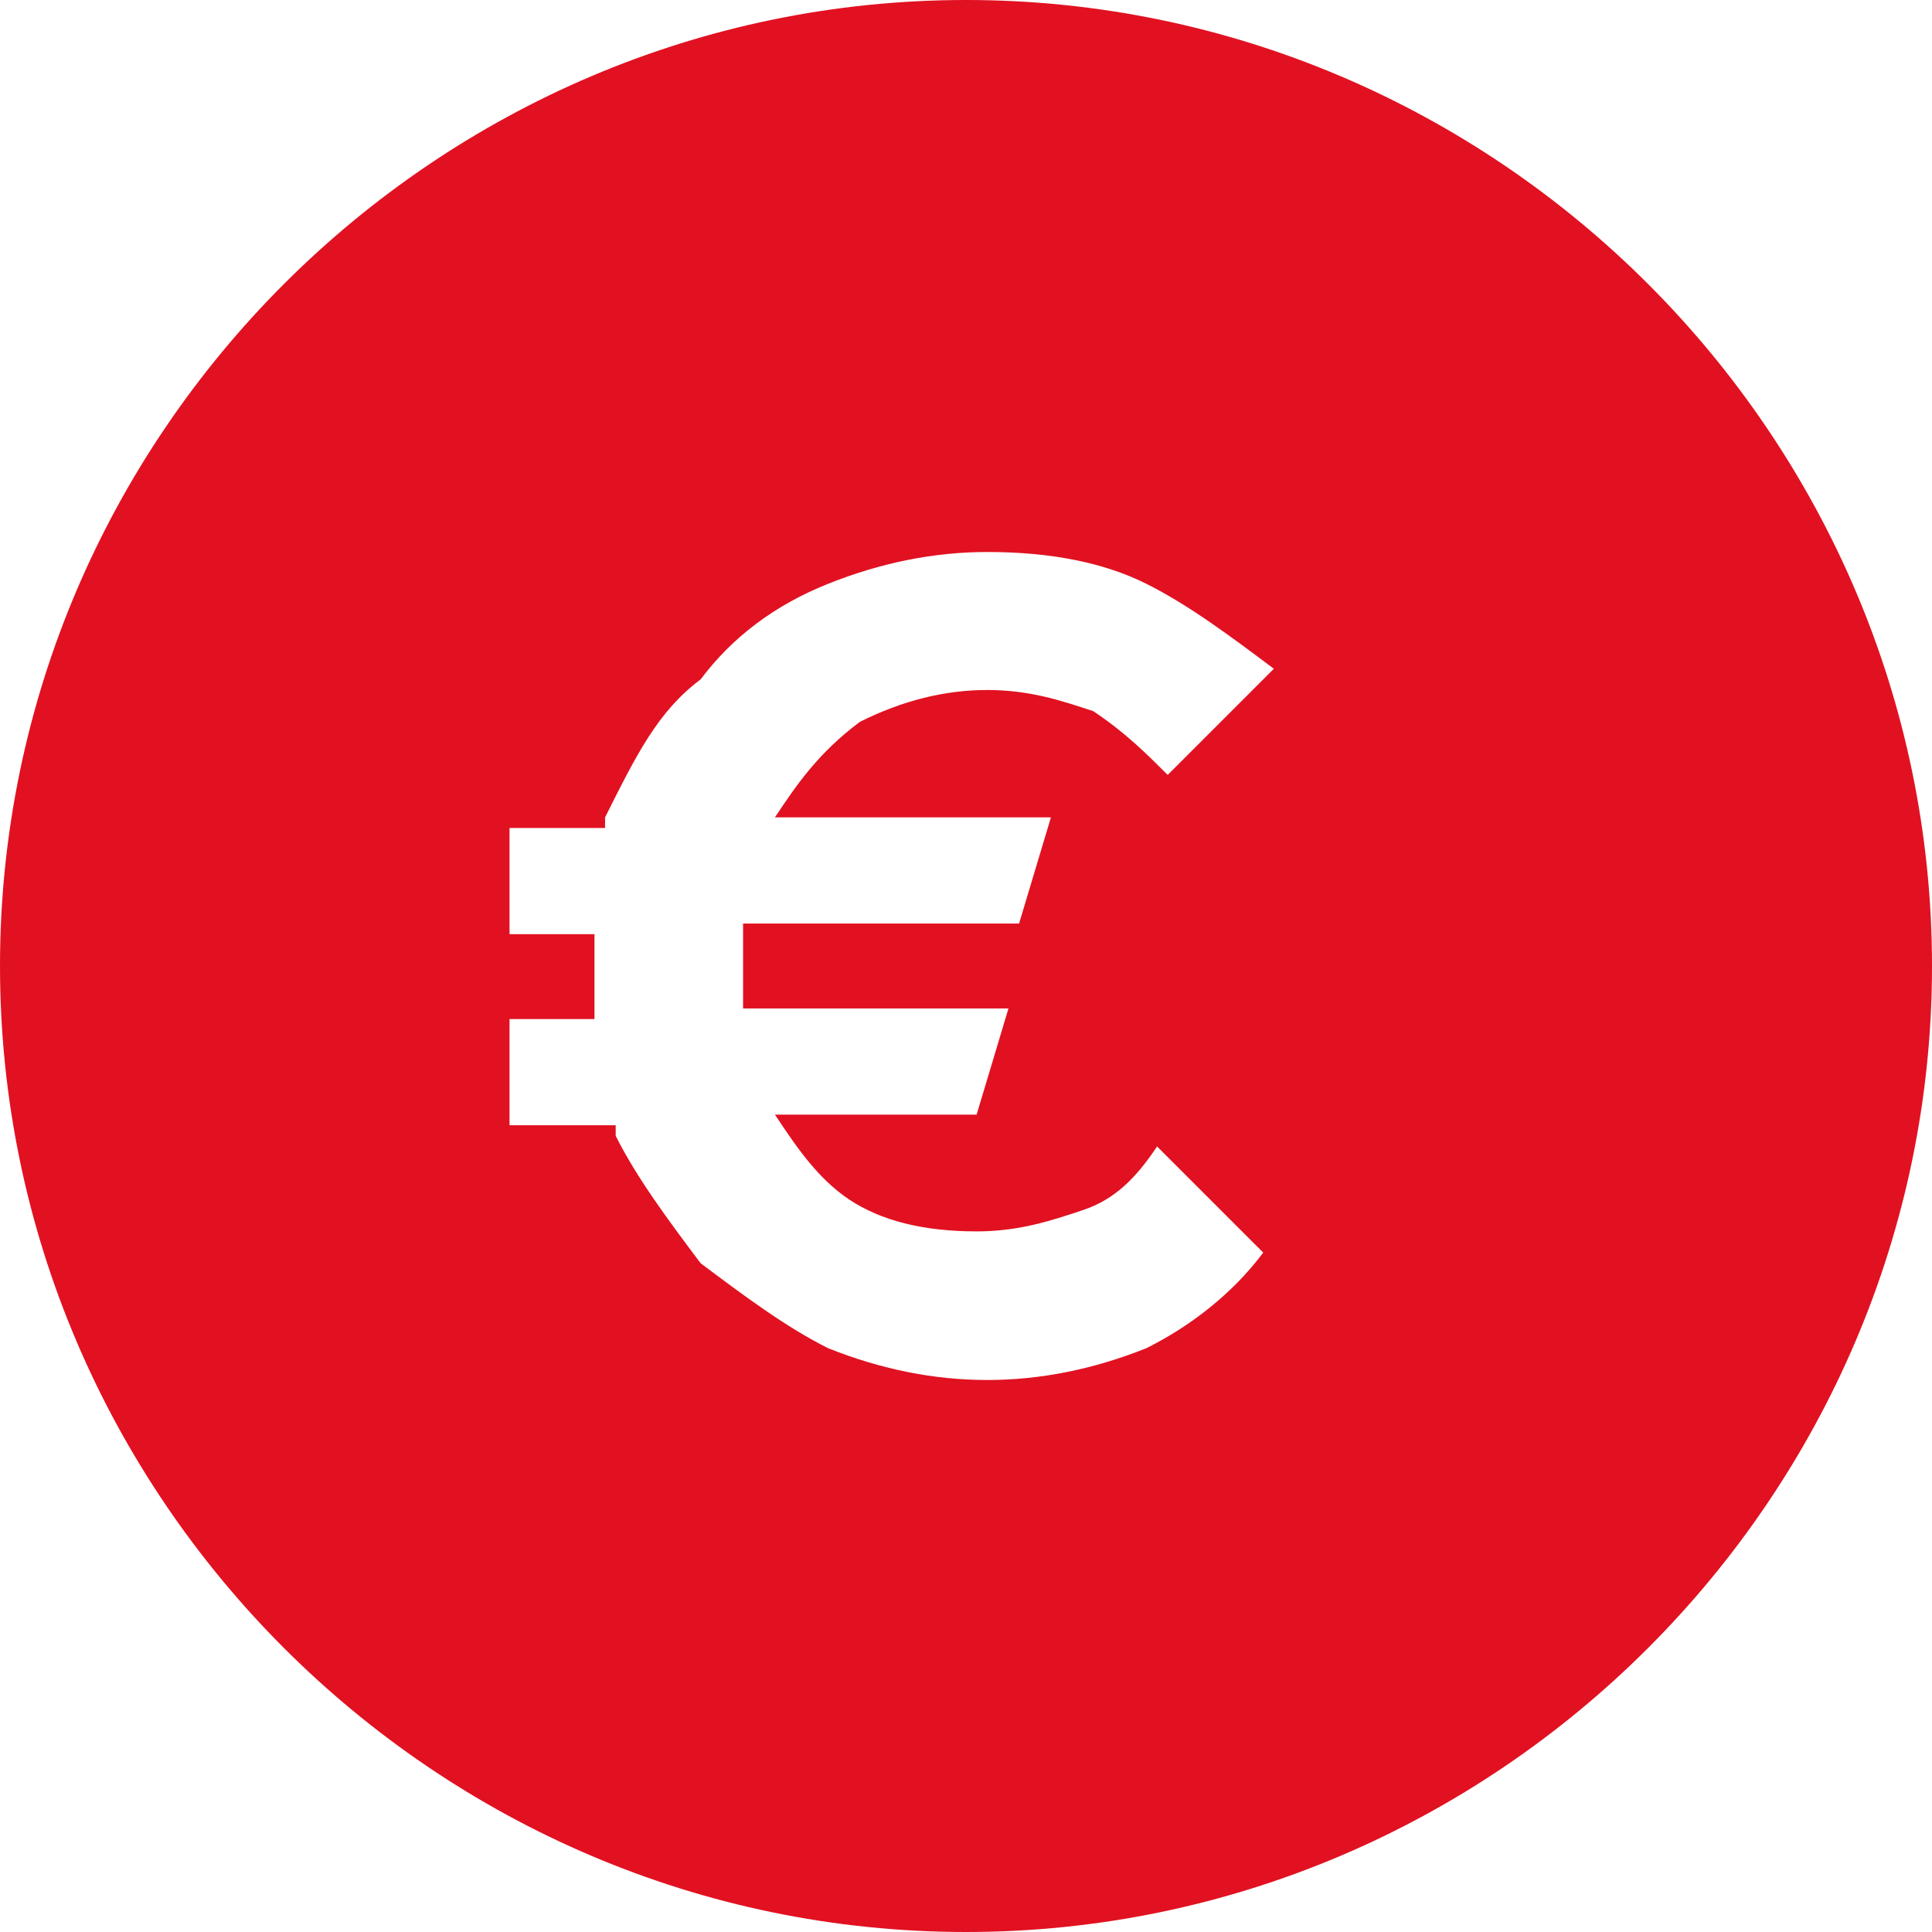 <?xml version="1.0" encoding="utf-8"?>
<!-- Generator: Adobe Illustrator 27.3.0, SVG Export Plug-In . SVG Version: 6.00 Build 0)  -->
<svg version="1.1" id="Calque_1" xmlns="http://www.w3.org/2000/svg" xmlns:xlink="http://www.w3.org/1999/xlink" x="0px" y="0px"
	 viewBox="0 0 18.2 18.2" style="enable-background:new 0 0 18.2 18.2;" xml:space="preserve">
<style type="text/css">
	.st0{fill:#E11121;}
</style>
<path class="st0" d="M9.1,0C4.1,0,0,4.1,0,9.1s4.1,9.1,9.1,9.1s9.1-4.1,9.1-9.1S14.1,0,9.1,0z M10.8,12.7c-0.5,0.2-1,0.3-1.5,0.3
	s-1-0.1-1.5-0.3c-0.4-0.2-0.8-0.5-1.2-0.8c-0.3-0.4-0.6-0.8-0.8-1.2v-0.1h-1v-1h0.8c0-0.1,0-0.3,0-0.4c0-0.1,0-0.3,0-0.4H4.8v-1h0.9
	V7.7c0.3-0.6,0.5-1,0.9-1.3C6.9,6,7.3,5.7,7.8,5.5s1-0.3,1.5-0.3c0.6,0,1.1,0.1,1.5,0.3C11.2,5.7,11.6,6,12,6.3l-1,1
	c-0.2-0.2-0.4-0.4-0.7-0.6c-0.3-0.1-0.6-0.2-1-0.2S8.5,6.6,8.1,6.8C7.7,7.1,7.5,7.4,7.3,7.7h2.6l-0.3,1H7C7,8.8,7,9,7,9.1
	s0,0.3,0,0.4h2.5l-0.3,1H7.3c0.2,0.3,0.4,0.6,0.7,0.8c0.3,0.2,0.7,0.3,1.2,0.3c0.4,0,0.7-0.1,1-0.2c0.3-0.1,0.5-0.3,0.7-0.6l1,1
	C11.6,12.2,11.2,12.5,10.8,12.7z"/>
</svg>
